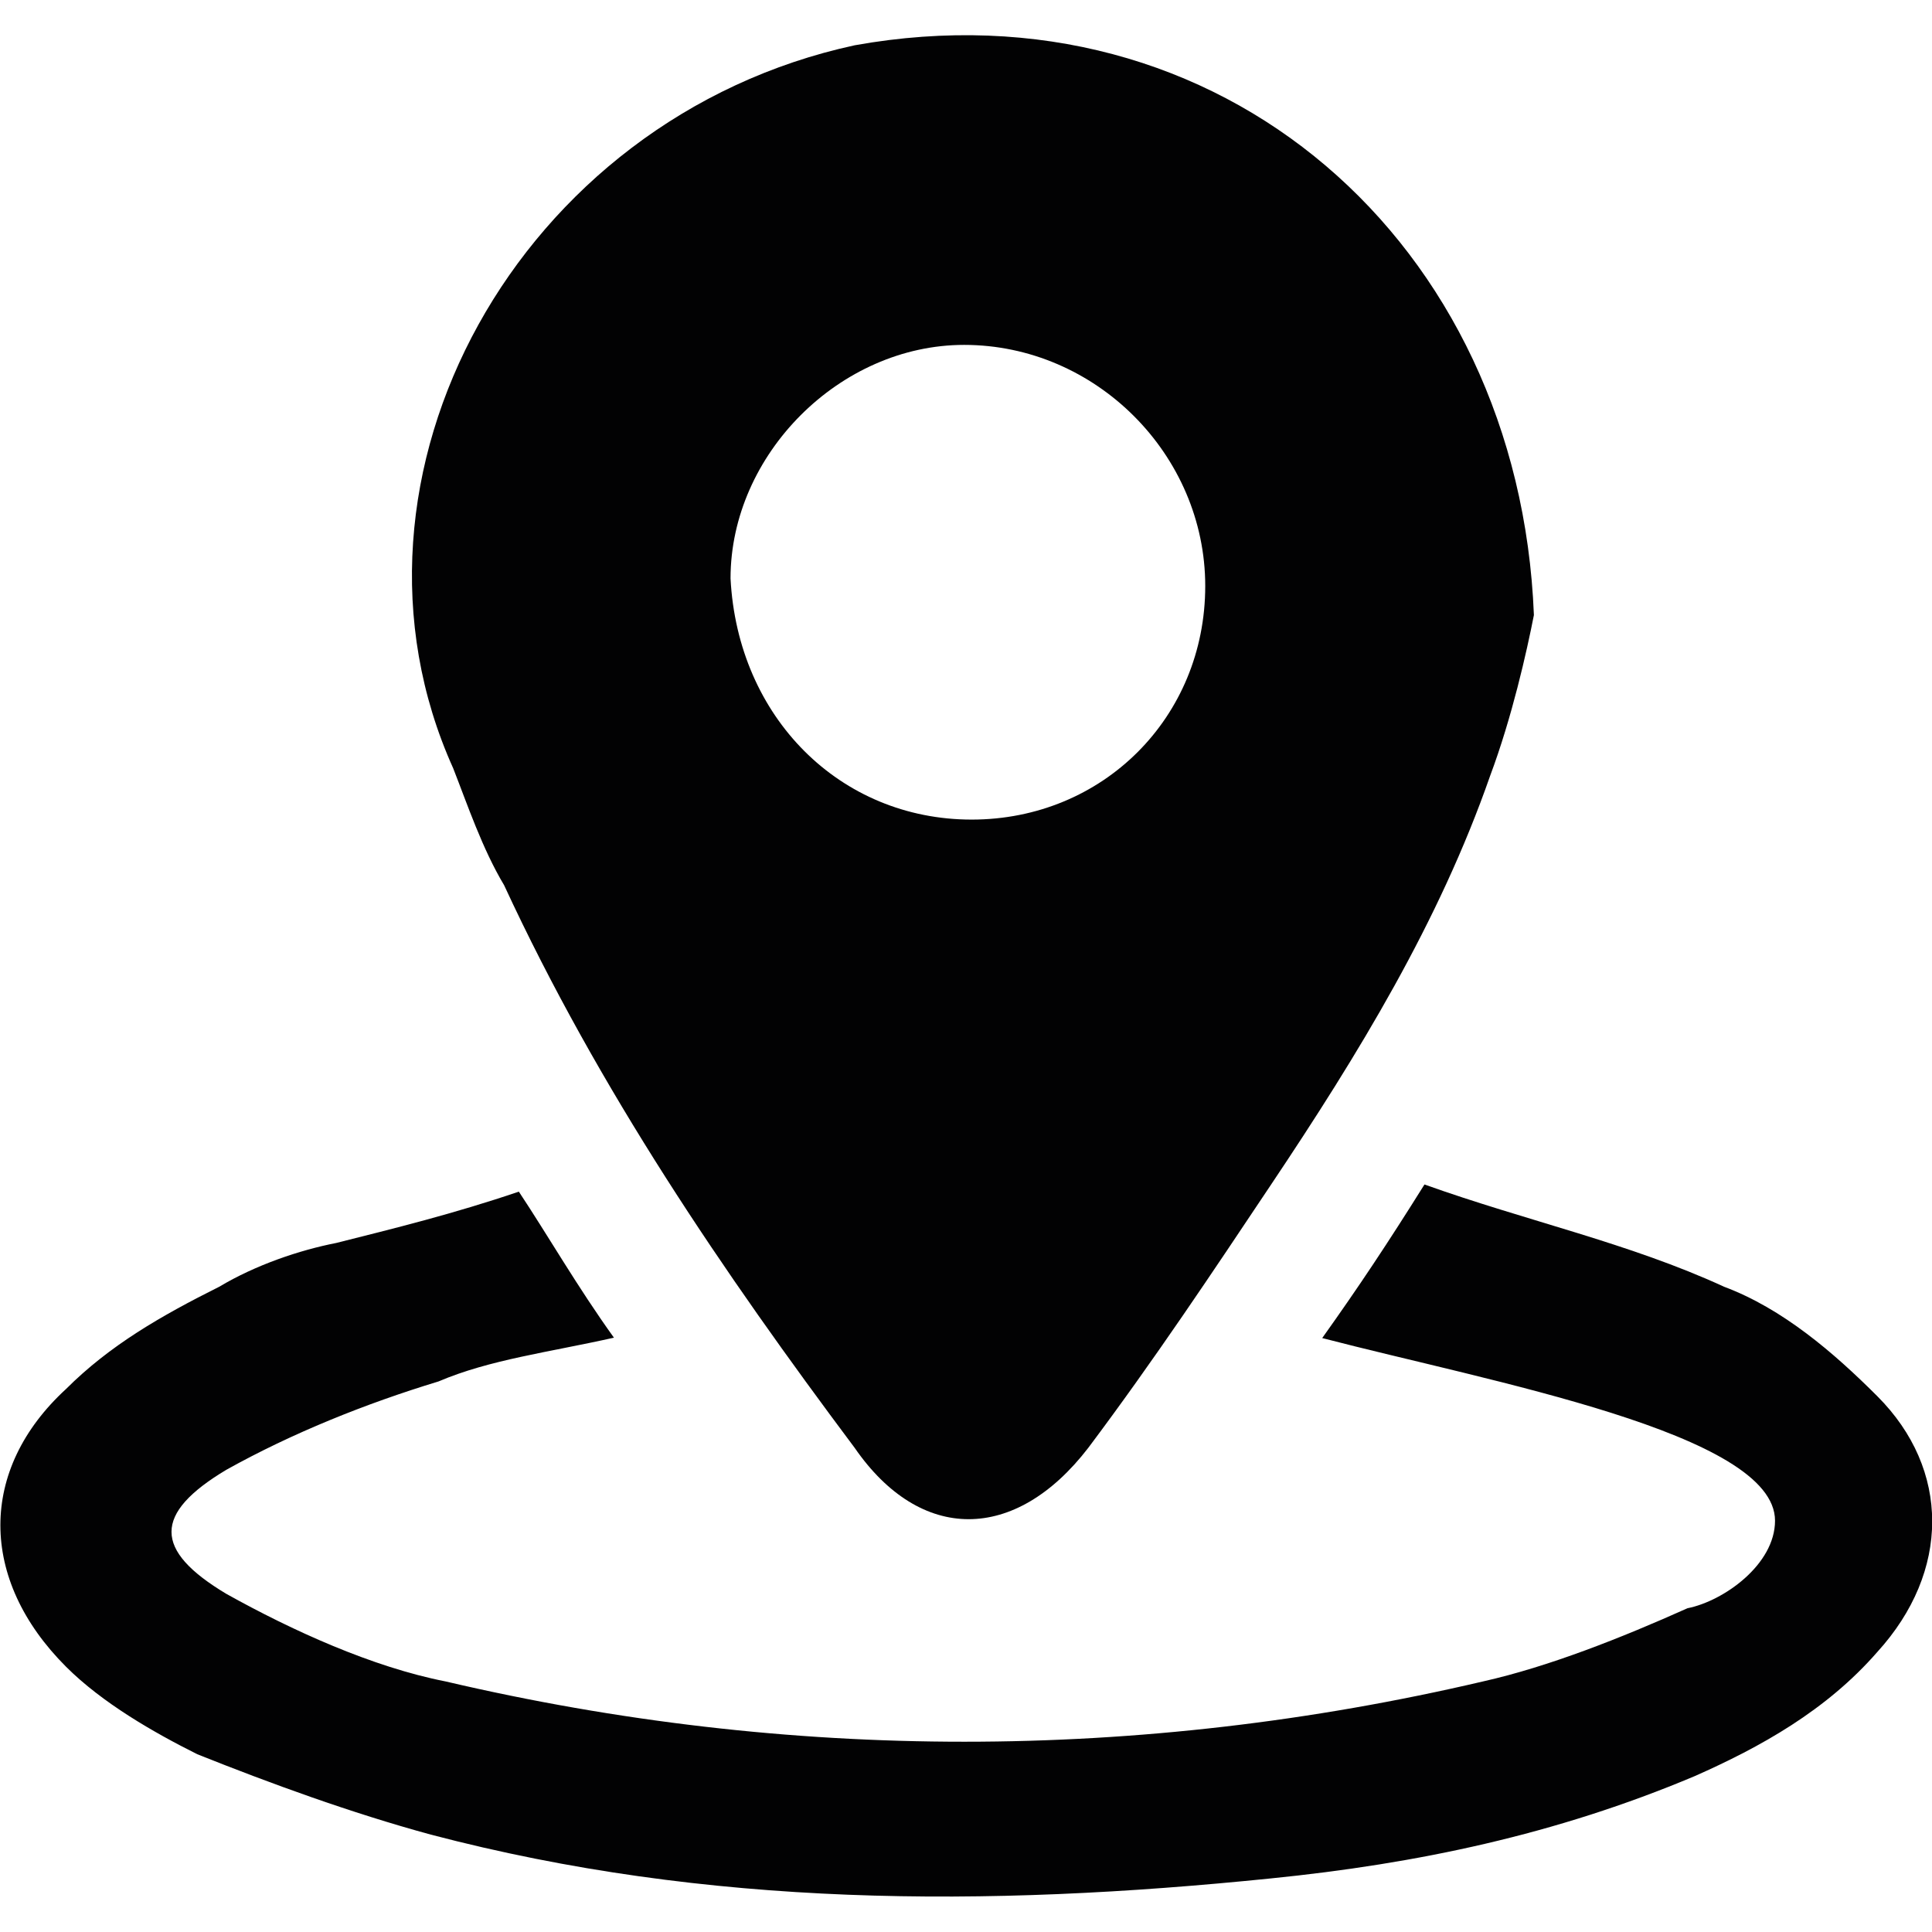 <?xml version="1.0" encoding="utf-8"?>
<!-- Generator: Adobe Illustrator 24.1.3, SVG Export Plug-In . SVG Version: 6.00 Build 0)  -->
<svg version="1.1" id="Capa_1" xmlns="http://www.w3.org/2000/svg" xmlns:xlink="http://www.w3.org/1999/xlink" x="0px" y="0px"
	 viewBox="0 0 512 512" style="enable-background:new 0 0 512 512;" xml:space="preserve">
<style type="text/css">
	.st0{fill:#020203;}
</style>
<g>
	<path class="st0" d="M406.5,163c-1.9,9.7-5.8,27.1-11.6,42.6c-13.5,38.7-34.8,73.6-58.1,108.4c-15.5,23.2-31,46.5-48.4,69.7
		c-19.4,25.2-44.5,25.2-61.9,0c-34.8-46.5-67.8-94.9-92.9-149.1c-5.8-9.7-9.7-21.3-13.5-31C85.2,126.2,137.4,31.3,226.5,12
		C323.3-5.4,402.6,64.2,406.5,163z M257.5,217.2c34.8,0,61.9-27.1,61.9-61.9s-29-63.9-63.9-63.9c-32.9,0-61.9,29-61.9,61.9
		C195.5,190.1,222.6,217.2,257.5,217.2z"/>
	<path class="st0" d="M470.4,403c0-23.2-75.5-36.8-120-48.4c9.7-13.6,17.4-25.2,27.1-40.7c27.1,9.7,54.2,15.5,79.4,27.1
		c15.5,5.8,29,17.4,40.6,29c19.4,19.4,19.4,46.5,0,67.8c-13.5,15.5-31,25.2-48.4,32.9c-36.8,15.5-73.6,23.2-112.3,27.1
		c-75.5,7.7-149.1,7.7-222.6-11.6c-21.3-5.8-42.6-13.6-61.9-21.3c-11.6-5.8-25.2-13.6-34.8-23.2c-23.2-23.2-23.2-52.3,0-73.6
		c11.6-11.6,25.2-19.4,40.6-27.1c9.7-5.8,21.3-9.7,31-11.6c15.5-3.9,31-7.7,48.4-13.6c7.7,11.6,15.5,25.2,25.2,38.7
		c-17.4,3.9-32.9,5.8-46.5,11.6C96.8,372,77.4,379.8,60,389.5c-19.4,11.6-19.4,21.3,0,32.9c17.4,9.7,38.7,19.4,58.1,23.2
		c91,21.3,183.9,21.3,274.9,0c17.4-3.9,36.8-11.6,54.2-19.4C456.8,424.3,470.4,414.6,470.4,403z"/>
</g>
</svg>
